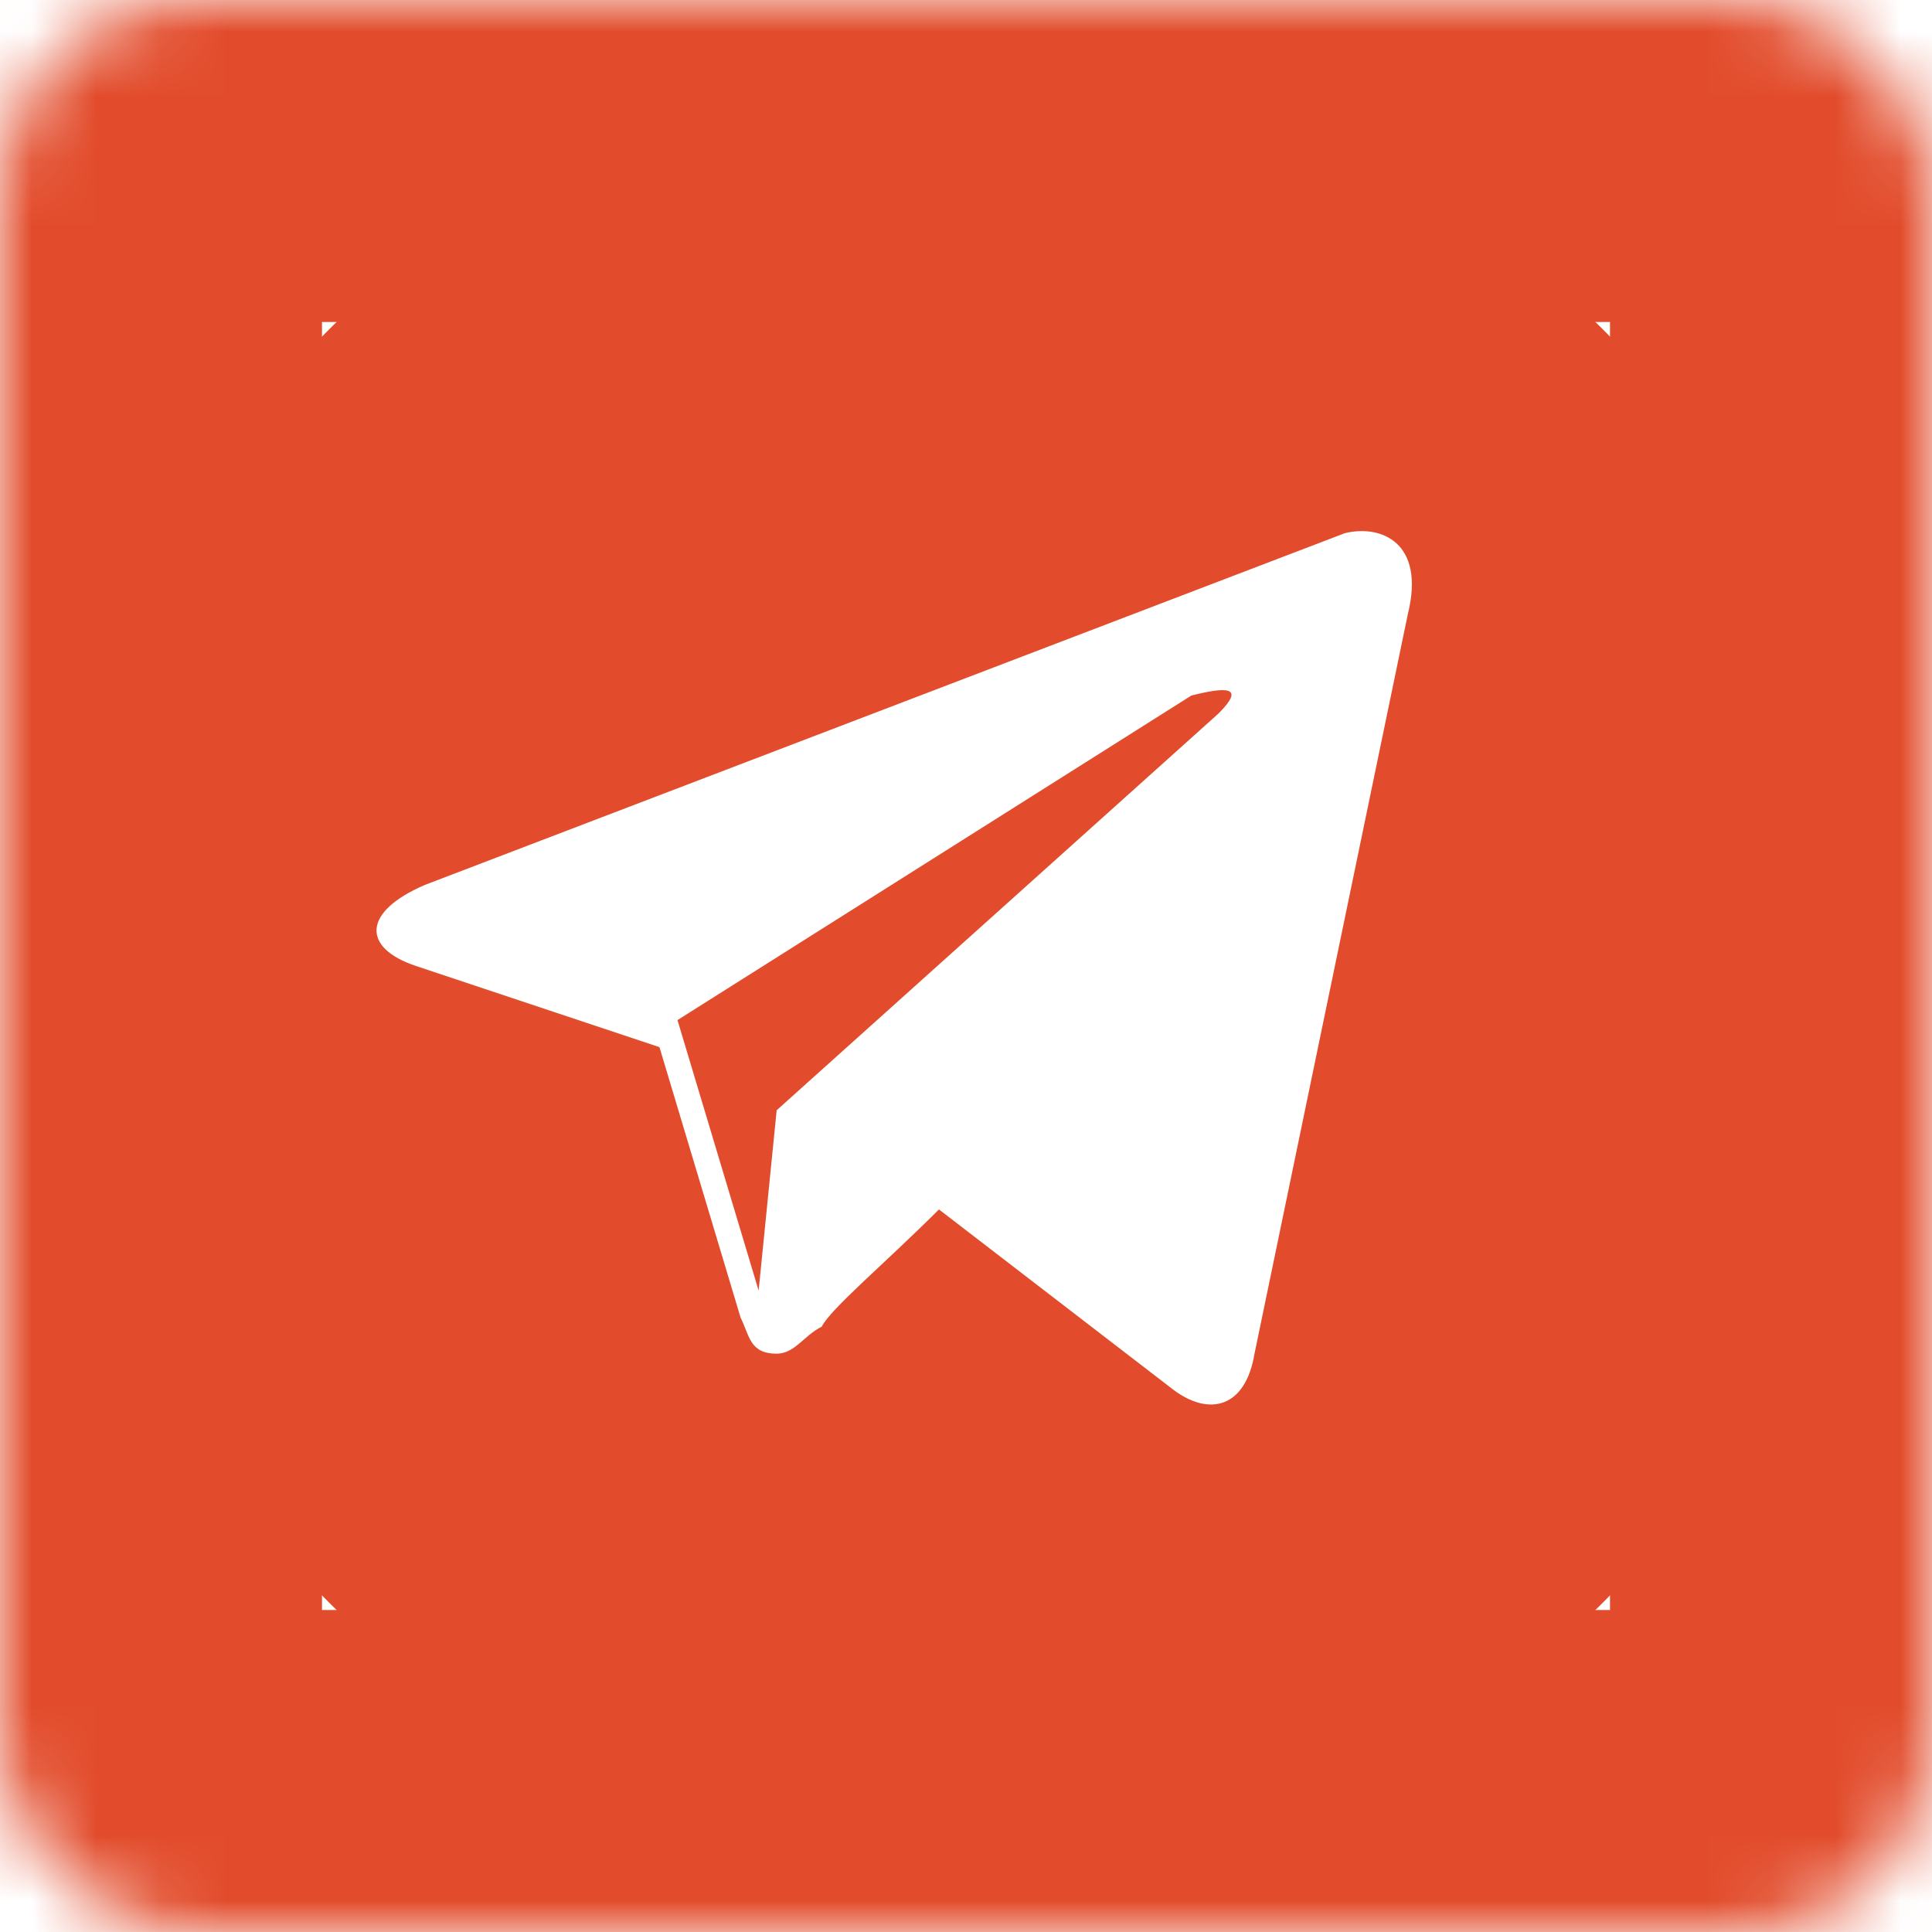 <?xml version="1.0" encoding="UTF-8"?> <svg xmlns="http://www.w3.org/2000/svg" width="30" height="30" viewBox="0 0 30 30" fill="none"><mask id="path-1-inside-1_654_120" fill="white"><rect width="30" height="30" rx="3"></rect></mask><rect width="30" height="30" rx="3" stroke="#E24C2C" stroke-width="10" mask="url(#path-1-inside-1_654_120)"></rect><path d="M15 1C7.3 1 1 7.3 1 15C1 22.7 7.3 29 15 29C22.7 29 29 22.7 29 15C29 7.3 22.7 1 15 1ZM21.86 9.54L19.48 21.02C19.34 21.86 18.78 22 18.22 21.58L14.58 18.78C13.74 19.62 12.9 20.32 12.76 20.6C12.48 20.74 12.34 21.02 12.06 21.02C11.64 21.02 11.64 20.74 11.5 20.46L10.24 16.26L6.46 15C5.62 14.72 5.62 14.16 6.6 13.74L20.88 8.28C21.44 8.14 22.14 8.42 21.86 9.54ZM18.5 10.8L10.52 15.84L11.78 20.04L12.06 17.24L18.92 11.08C19.34 10.66 19.06 10.66 18.5 10.8Z" fill="#E24C2C"></path></svg> 